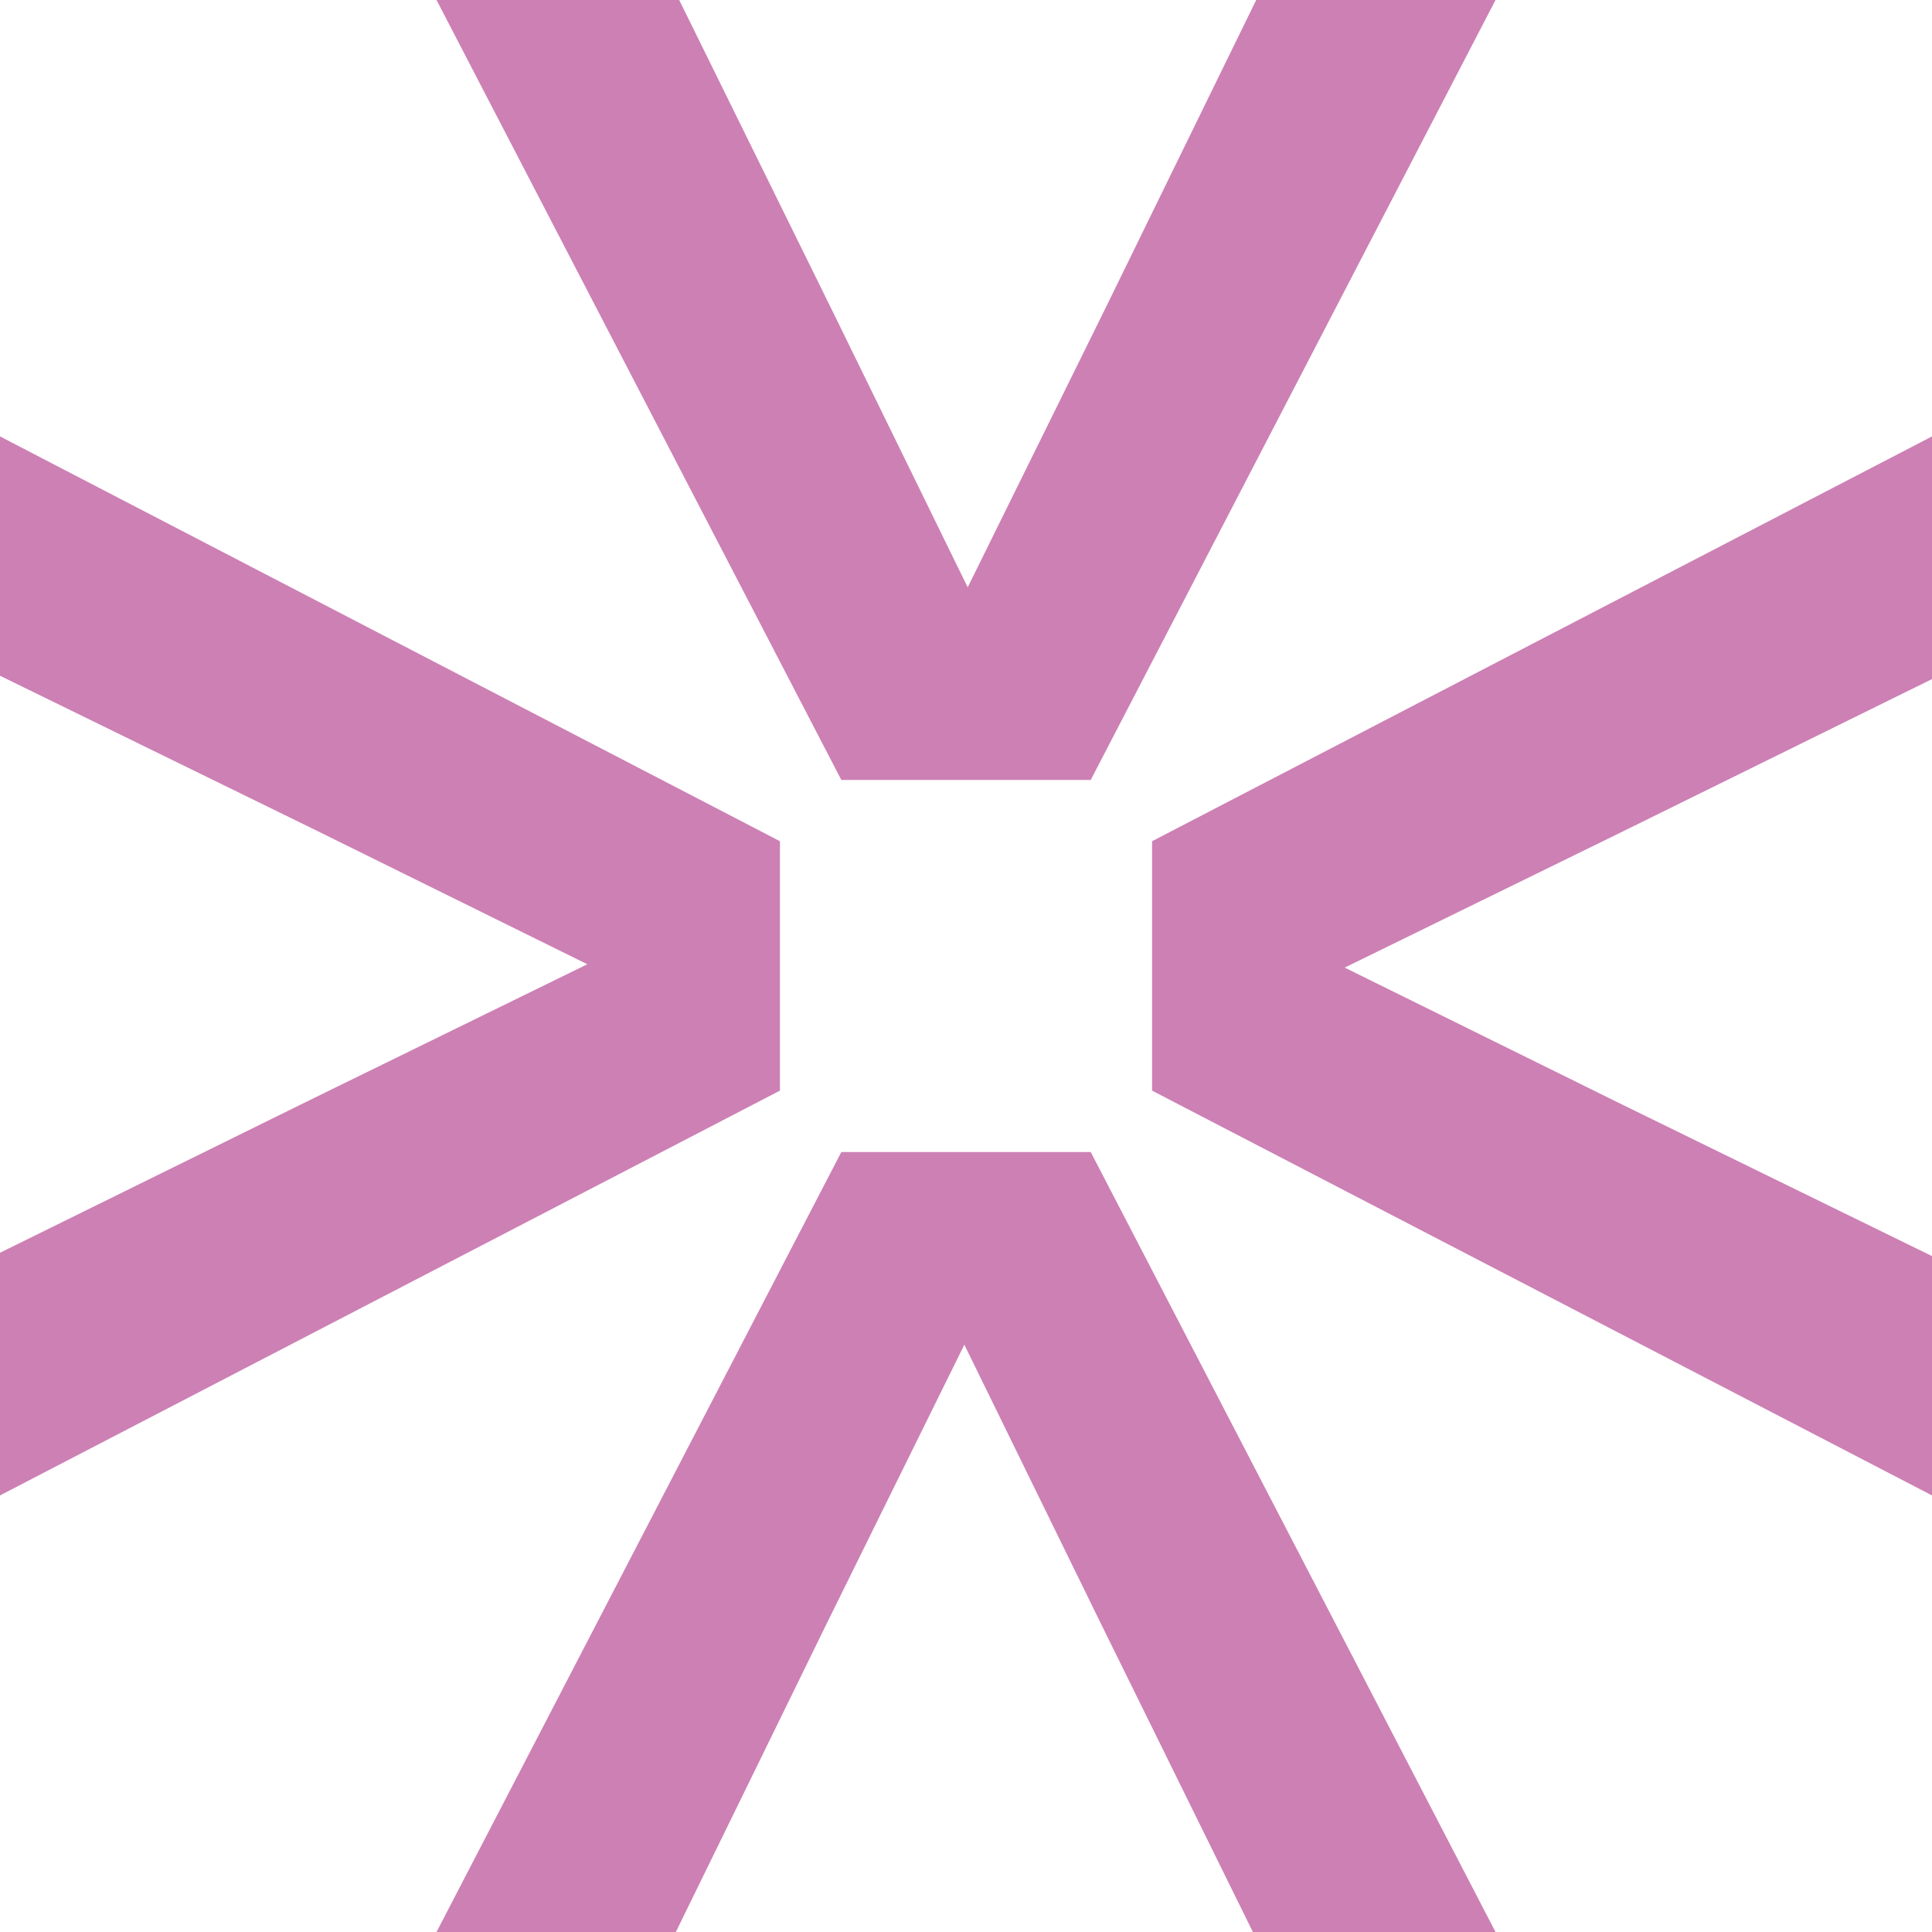<svg width="180" height="180" viewBox="0 0 180 180" fill="none" xmlns="http://www.w3.org/2000/svg">
<path d="M0 139.325V116.716L28.968 102.442L54.718 89.837L28.968 77.126L0 62.957V40.66L72.665 78.374V101.611L0 139.325Z"  fill="#CD80B4"/>
<path d="M180 40.66V63.269L151.032 77.544L125.282 90.149L151.032 102.859L180 117.028V139.325L107.335 101.611V78.374L180 40.66Z"  fill="#CD80B4"/>
<path d="M40.67 0H63.279L77.553 28.968L90.158 54.718L102.869 28.968L117.038 0H139.335L101.621 72.665H78.384L40.67 0Z"  fill="#CD80B4"/>
<path d="M139.335 179.999H116.726L102.451 151.031L89.846 125.281L77.136 151.031L62.967 179.999H40.67L78.384 107.334H101.621L139.335 179.999Z"  fill="#CD80B4"/>
</svg>
